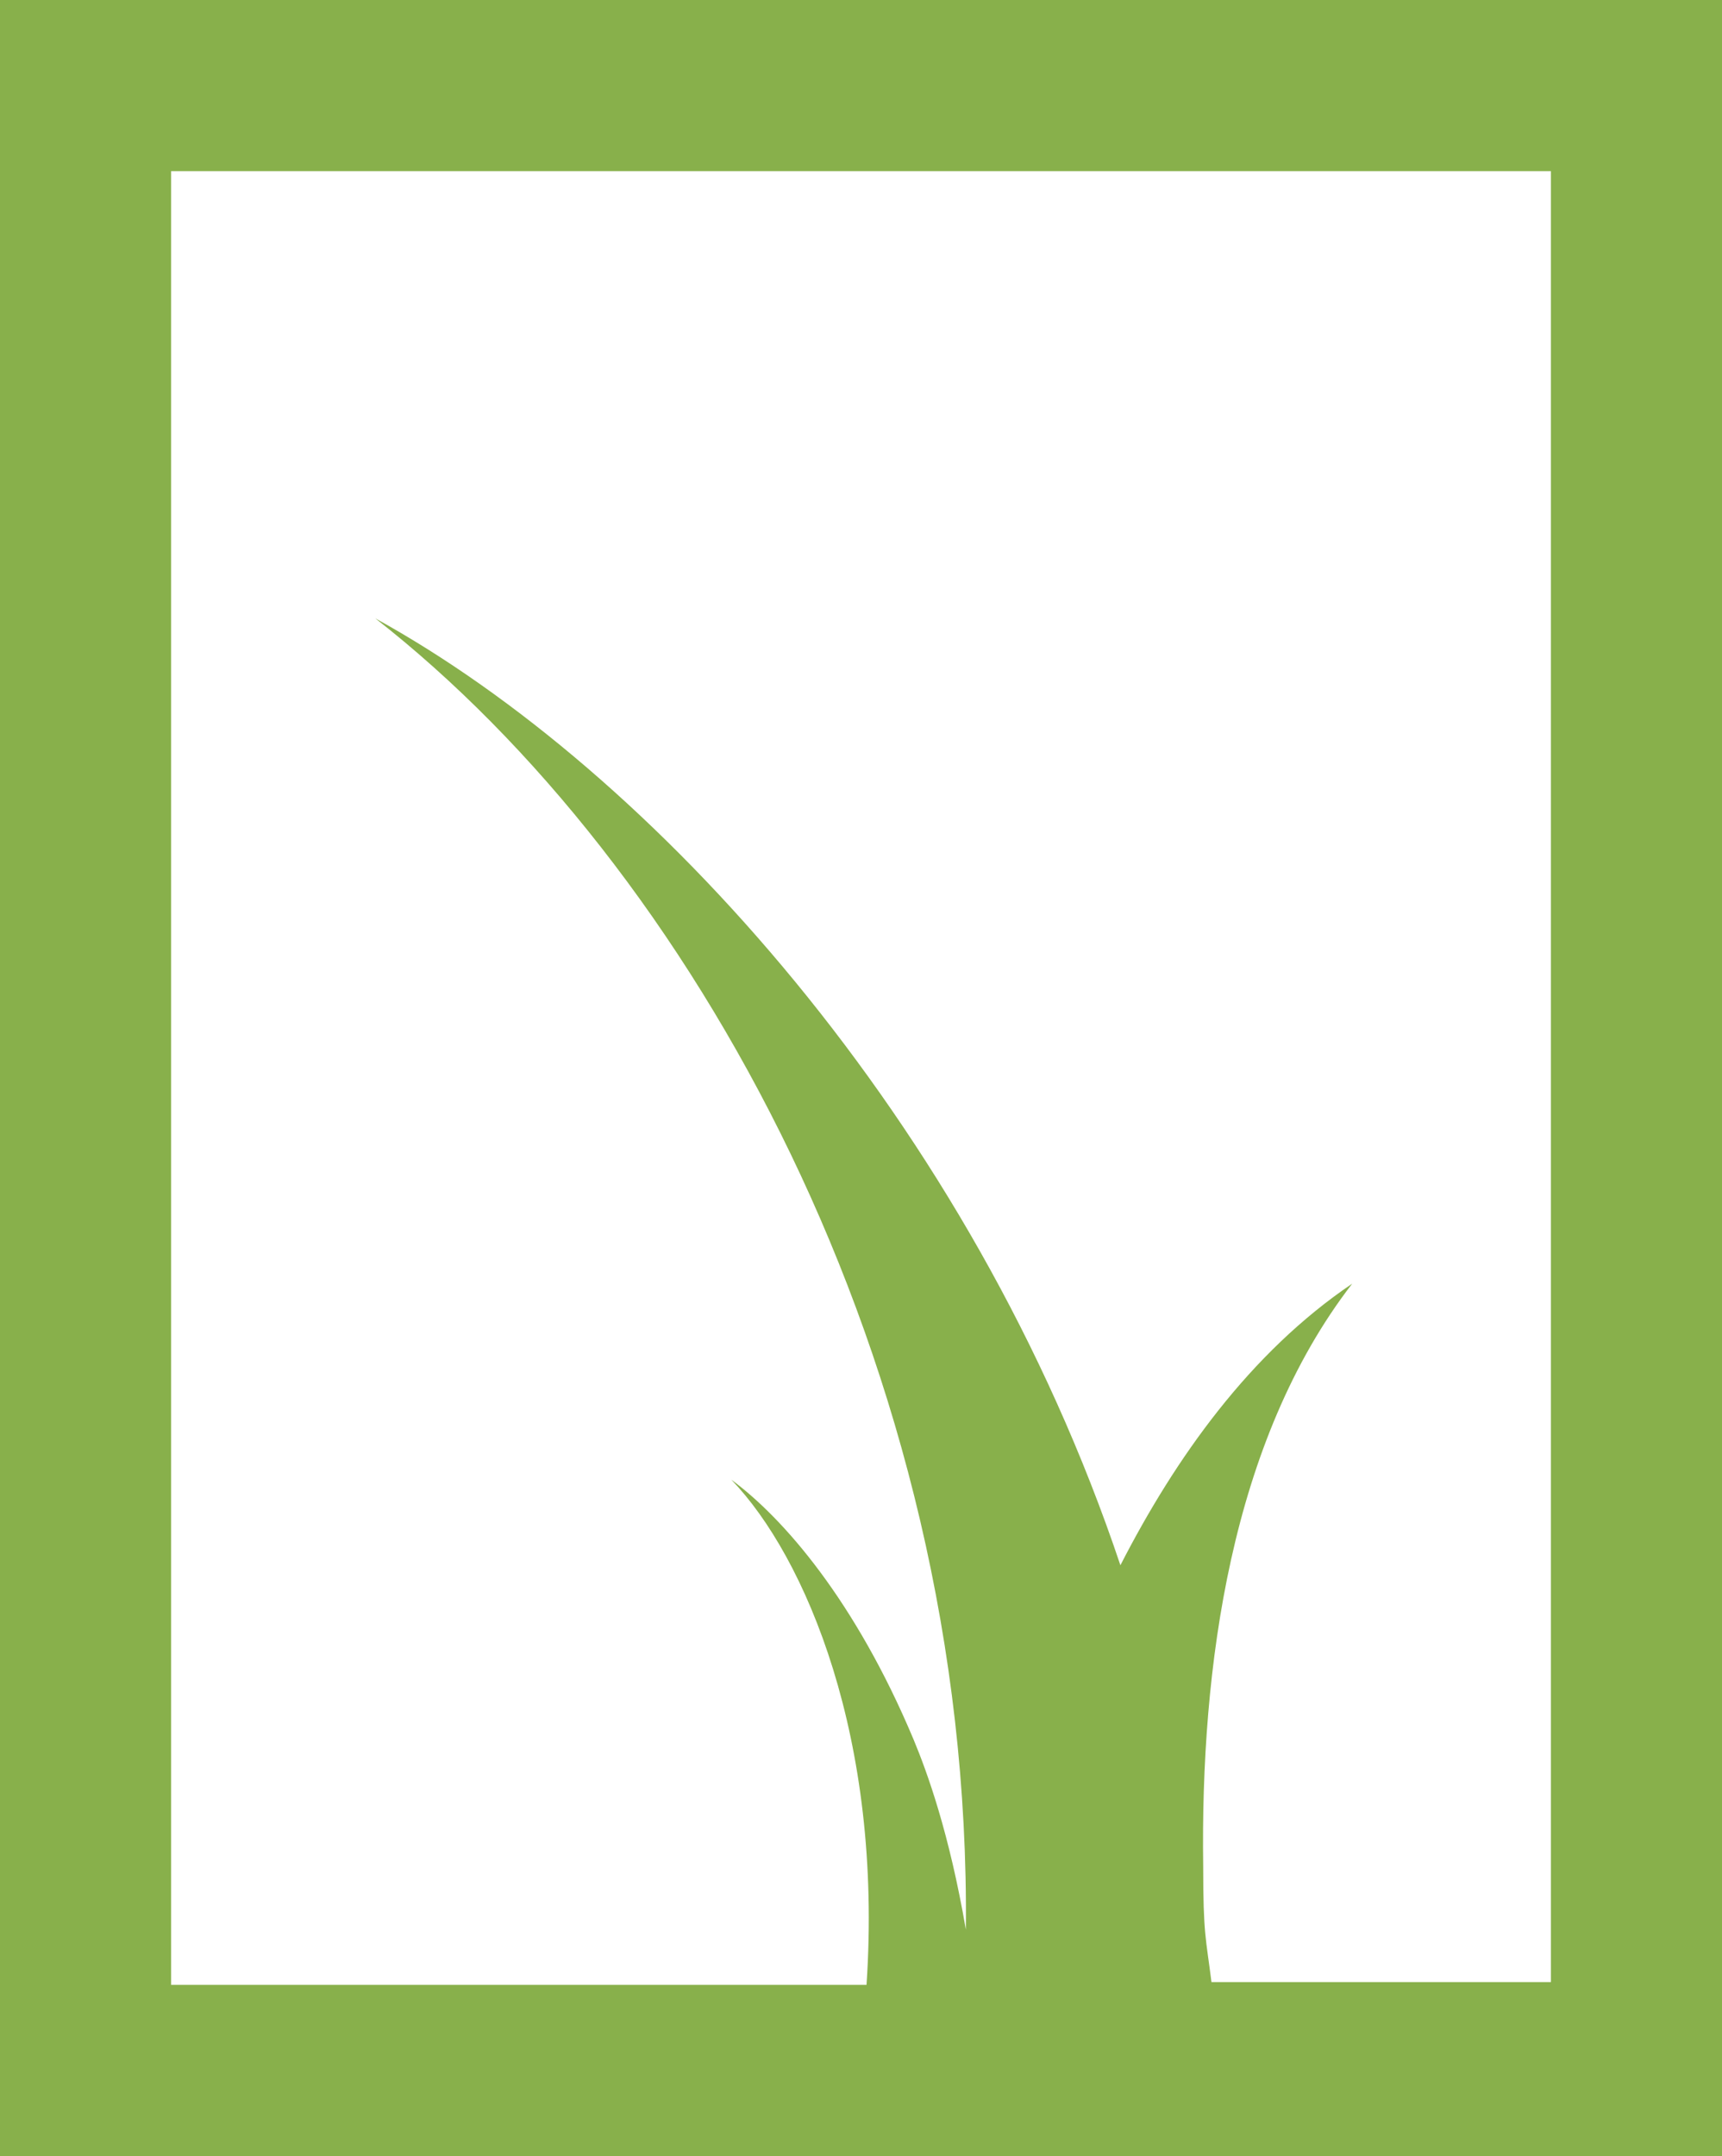 <?xml version="1.0" encoding="utf-8"?>
<!-- Generator: Adobe Illustrator 24.2.0, SVG Export Plug-In . SVG Version: 6.00 Build 0)  -->
<svg version="1.1" id="Ebene_1" xmlns="http://www.w3.org/2000/svg" xmlns:xlink="http://www.w3.org/1999/xlink" x="0px" y="0px"
	 viewBox="0 0 62.4 78.1" style="enable-background:new 0 0 62.4 78.1;" xml:space="preserve">
<style type="text/css">
	.st0{fill:#88B04B;}
</style>
<g id="icon">
	<path class="st0" d="M0,0v78.1h62.4V0H0z M56.2,71.8H43.9c-0.2-1.6-0.3-1.7-0.3-4.2c-0.1-7.2,1-15.4,5.4-21.1
		c-3.7,2.5-6.4,6.3-8.4,10.2c-5.4-16.1-17-28.8-27-34.3C25,31.3,35.2,49.4,35,69.9c-0.6-3.5-1.4-5.7-1.9-6.9c-2.1-5-4.7-8-6.6-9.4
		c2.7,2.8,5.5,9.4,4.9,18.3H6.2V6.2h50V71.8z"/>
</g>
</svg>
